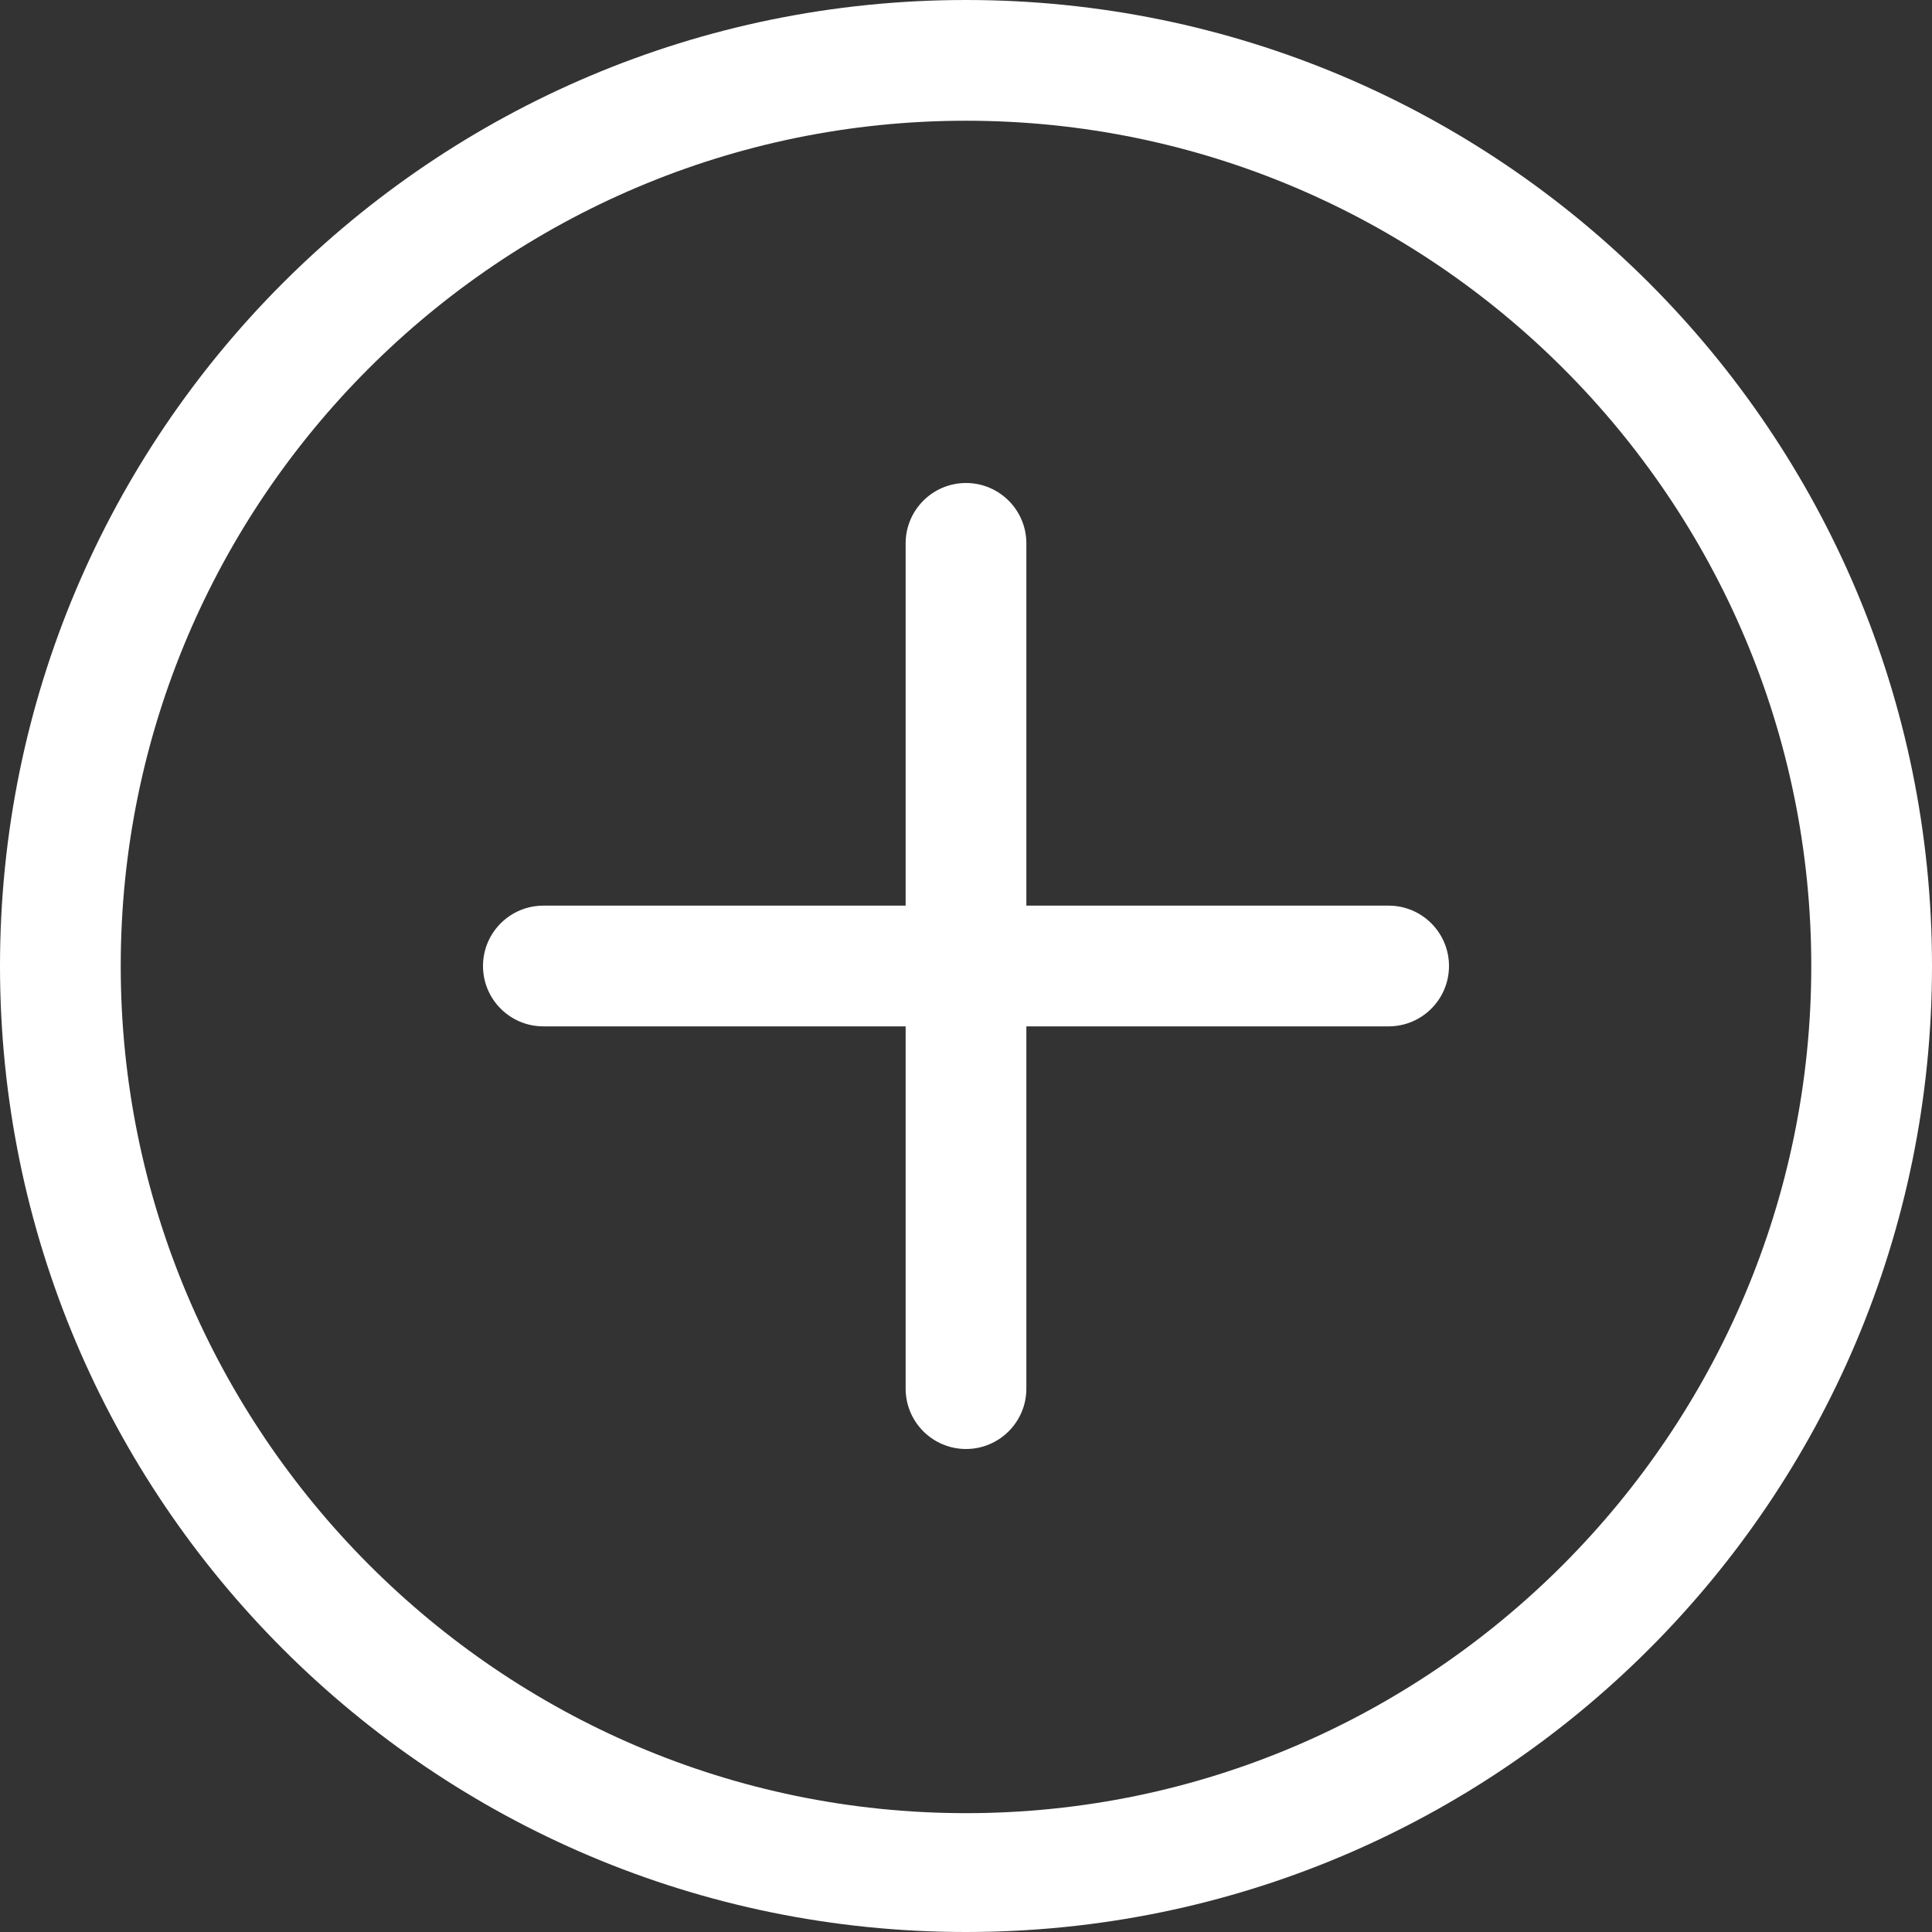 <svg width="45" height="45" viewBox="0 0 45 45" fill="none" xmlns="http://www.w3.org/2000/svg">
<rect x="0" y="0" width="45" height="45" fill="#333333" stroke="none"/>
<path d="M22.5 0C10.074 0 0 10.074 0 22.5C0 34.927 10.074 45 22.5 45C34.927 45 45 34.927 45 22.5C45 10.074 34.927 0 22.5 0ZM22.5 42.232C11.645 42.232 2.812 33.355 2.812 22.5C2.812 11.644 11.645 2.812 22.5 2.812C33.355 2.812 42.188 11.644 42.188 22.5C42.188 33.355 33.355 42.232 22.5 42.232ZM32.344 21.094H23.906V12.656C23.906 11.88 23.276 11.25 22.5 11.25C21.724 11.25 21.094 11.88 21.094 12.656V21.094H12.656C11.88 21.094 11.25 21.724 11.25 22.5C11.25 23.276 11.88 23.906 12.656 23.906H21.094V32.344C21.094 33.12 21.724 33.75 22.5 33.75C23.276 33.75 23.906 33.12 23.906 32.344V23.906H32.344C33.12 23.906 33.75 23.276 33.75 22.5C33.75 21.724 33.12 21.094 32.344 21.094Z" fill="white"/>
</svg>
